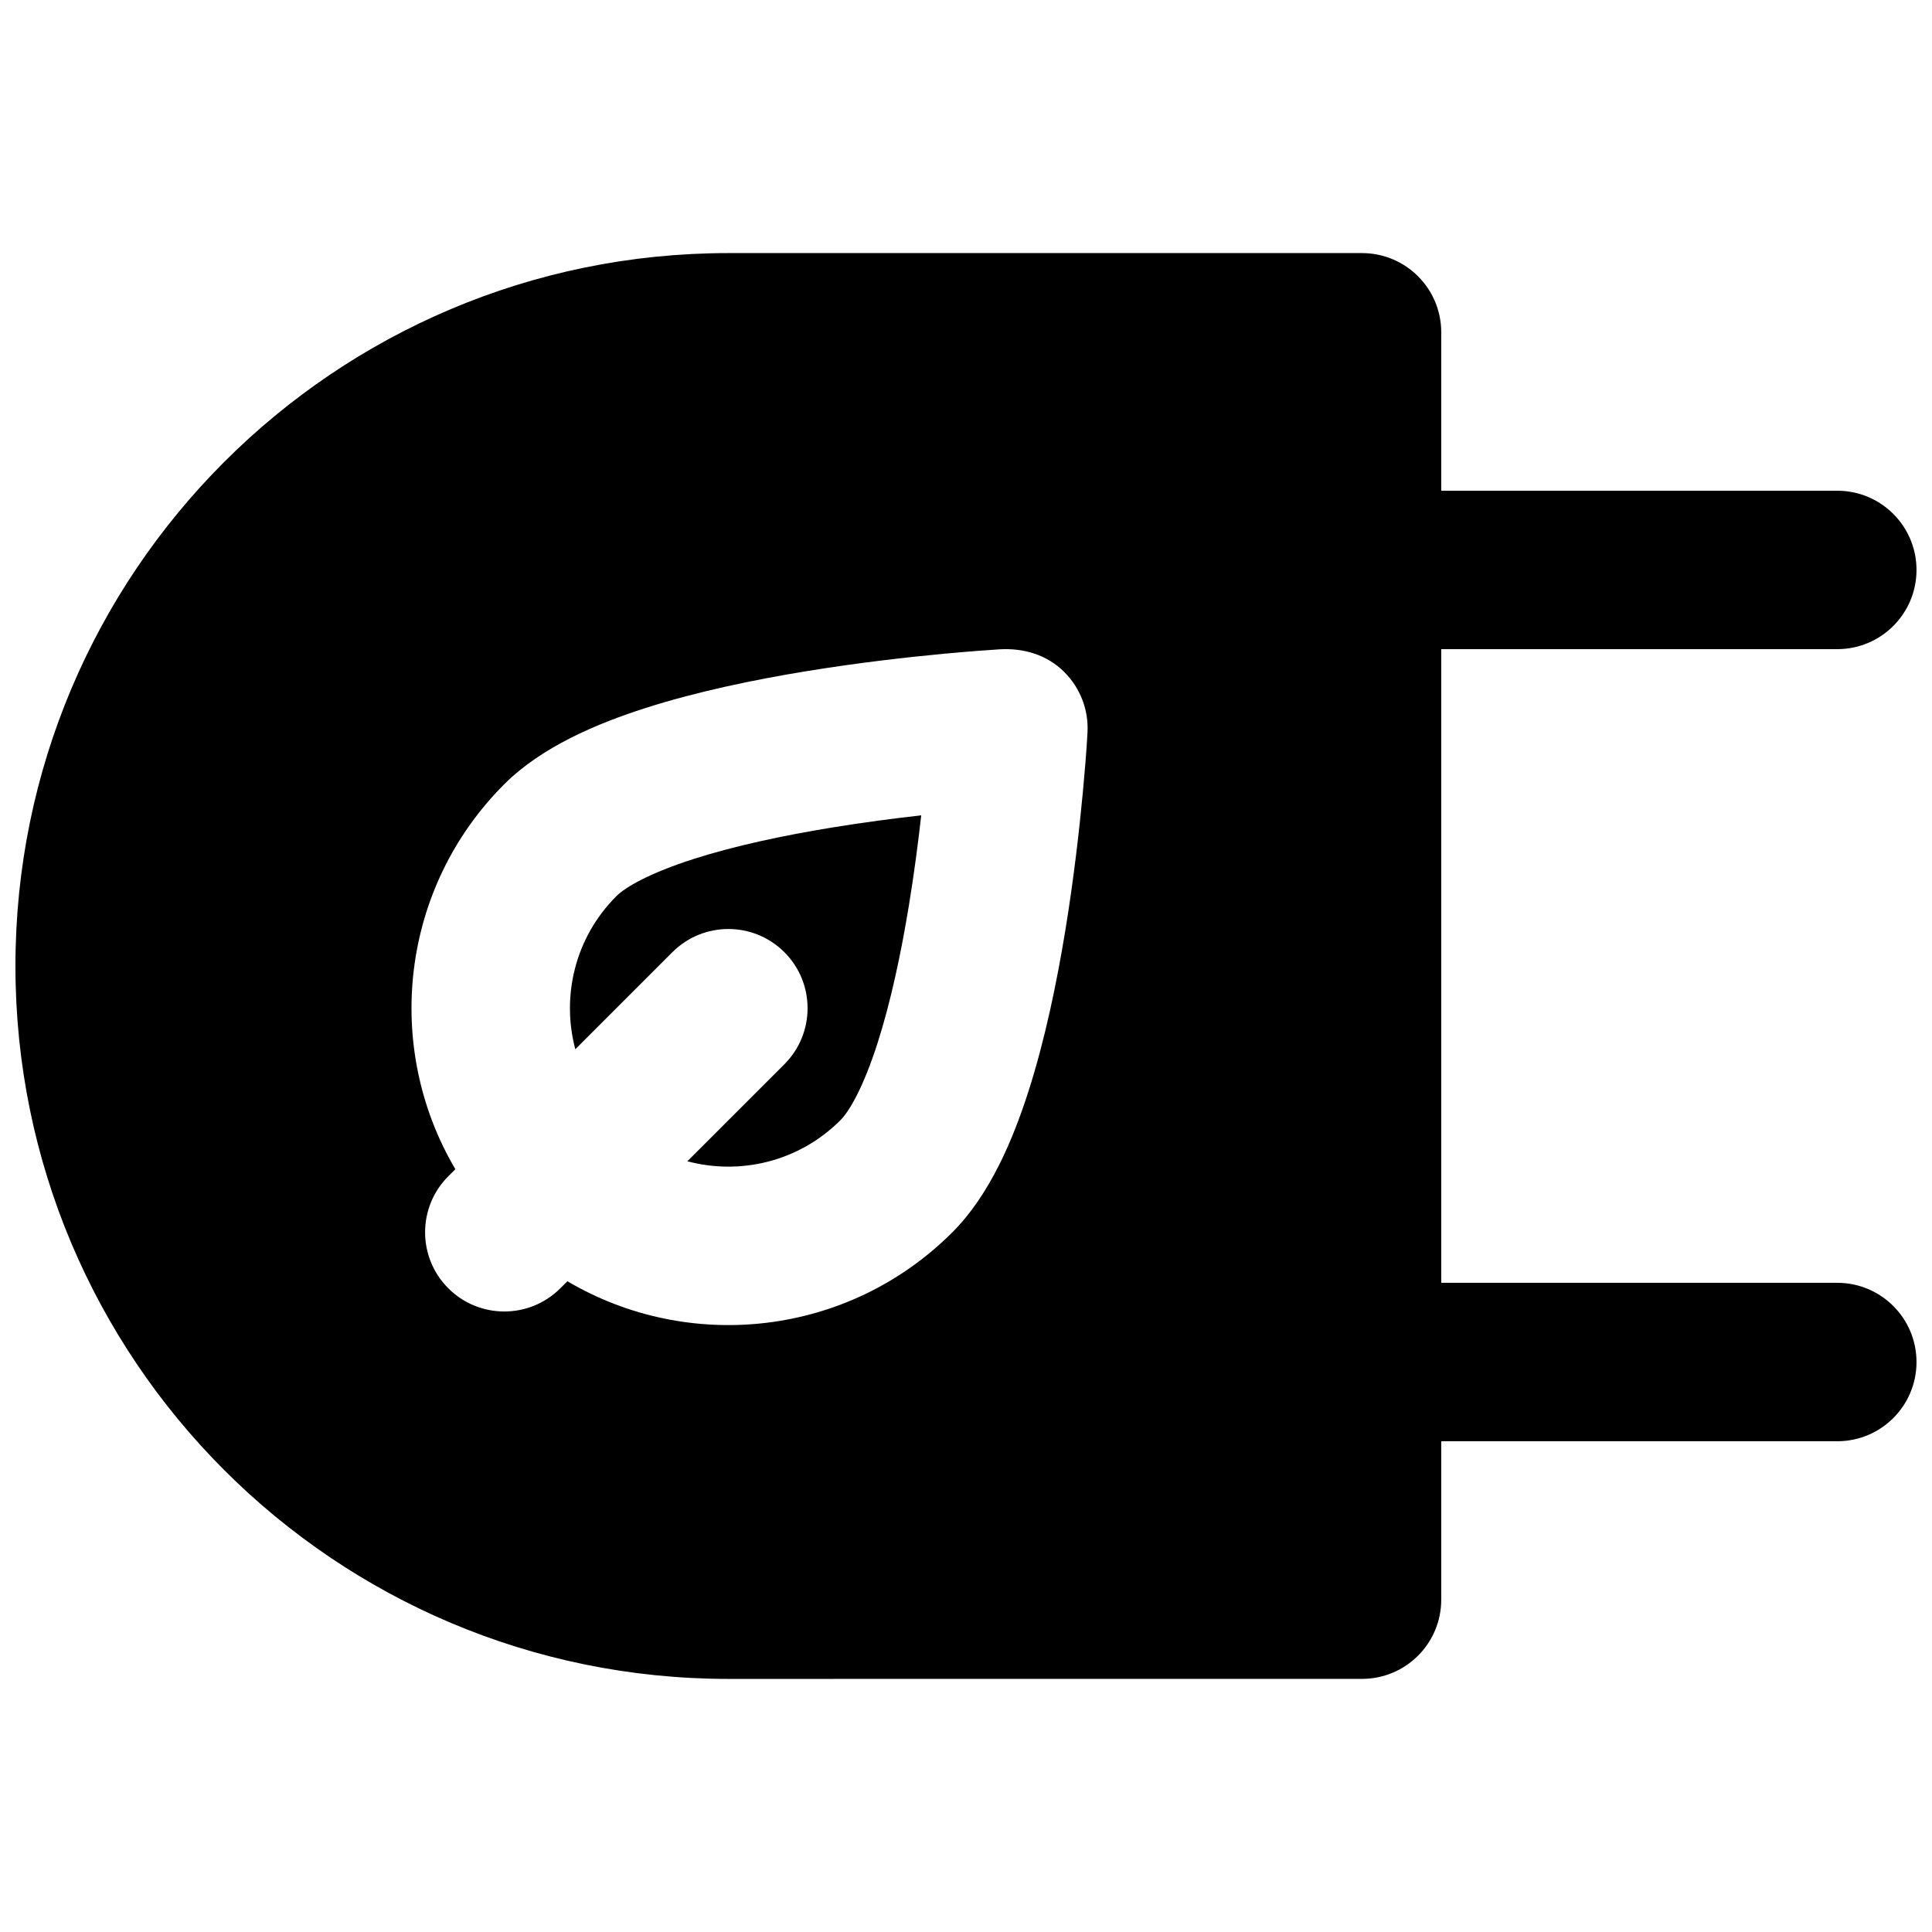 <?xml version="1.0" encoding="UTF-8"?>
<!-- Uploaded to: ICON Repo, www.iconrepo.com, Generator: ICON Repo Mixer Tools -->
<svg width="800px" height="800px" version="1.1" viewBox="144 144 512 512" xmlns="http://www.w3.org/2000/svg">
 <defs>
  <clipPath id="a">
   <path d="m148.09 211h503.81v378h-503.81z"/>
  </clipPath>
 </defs>
 <path d="m351.87 426.03-25.719 25.715c14.008 3.742 29.574 0.117 40.562-10.871 2.434-2.438 6.137-8.855 9.863-20.492 3.496-10.91 6.238-23.859 8.328-36.648 1.375-8.418 2.434-16.543 3.231-23.66-7.113 0.801-15.242 1.855-23.66 3.231-12.789 2.09-25.738 4.832-36.648 8.328-11.633 3.727-18.055 7.43-20.488 9.867-10.988 10.988-14.613 26.551-10.871 40.559l25.715-25.715c8.195-8.199 21.488-8.199 29.688 0 8.195 8.195 8.195 21.488 0 29.688z"/>
 <g clip-path="url(#a)">
  <path d="m337.02 588.93c-104.34 0-188.93-84.586-188.93-188.93 0-104.34 84.586-188.93 188.93-188.93h167.93c11.598 0 20.992 9.398 20.992 20.992v41.984h104.96c11.594 0 20.992 9.398 20.992 20.992s-9.398 20.992-20.992 20.992h-104.96v167.93h104.96c11.594 0 20.992 9.398 20.992 20.992 0 11.598-9.398 20.992-20.992 20.992h-104.96v41.984c0 11.594-9.395 20.992-20.992 20.992zm89.059-266.8c4.219 4.215 6.441 10.023 6.121 15.977-0.293 5.312-0.746 10.621-1.242 15.918-0.891 9.527-2.352 22.566-4.625 36.484-2.258 13.824-5.398 29.023-9.777 42.688-4.144 12.938-10.301 27.508-20.164 37.371-27.664 27.664-69.832 31.988-102.03 12.973l-1.871 1.871c-8.199 8.195-21.488 8.195-29.688 0-8.199-8.199-8.199-21.492 0-29.688l1.871-1.871c-19.02-32.199-14.695-74.371 12.973-102.04 9.863-9.863 24.434-16.02 37.367-20.164 13.664-4.375 28.863-7.519 42.688-9.777 13.918-2.273 26.957-3.731 36.488-4.625 7.164-0.668 12.414-1.023 14.68-1.168 6.414-0.379 12.578 1.41 17.211 6.047z" fill-rule="evenodd"/>
 </g>
</svg>